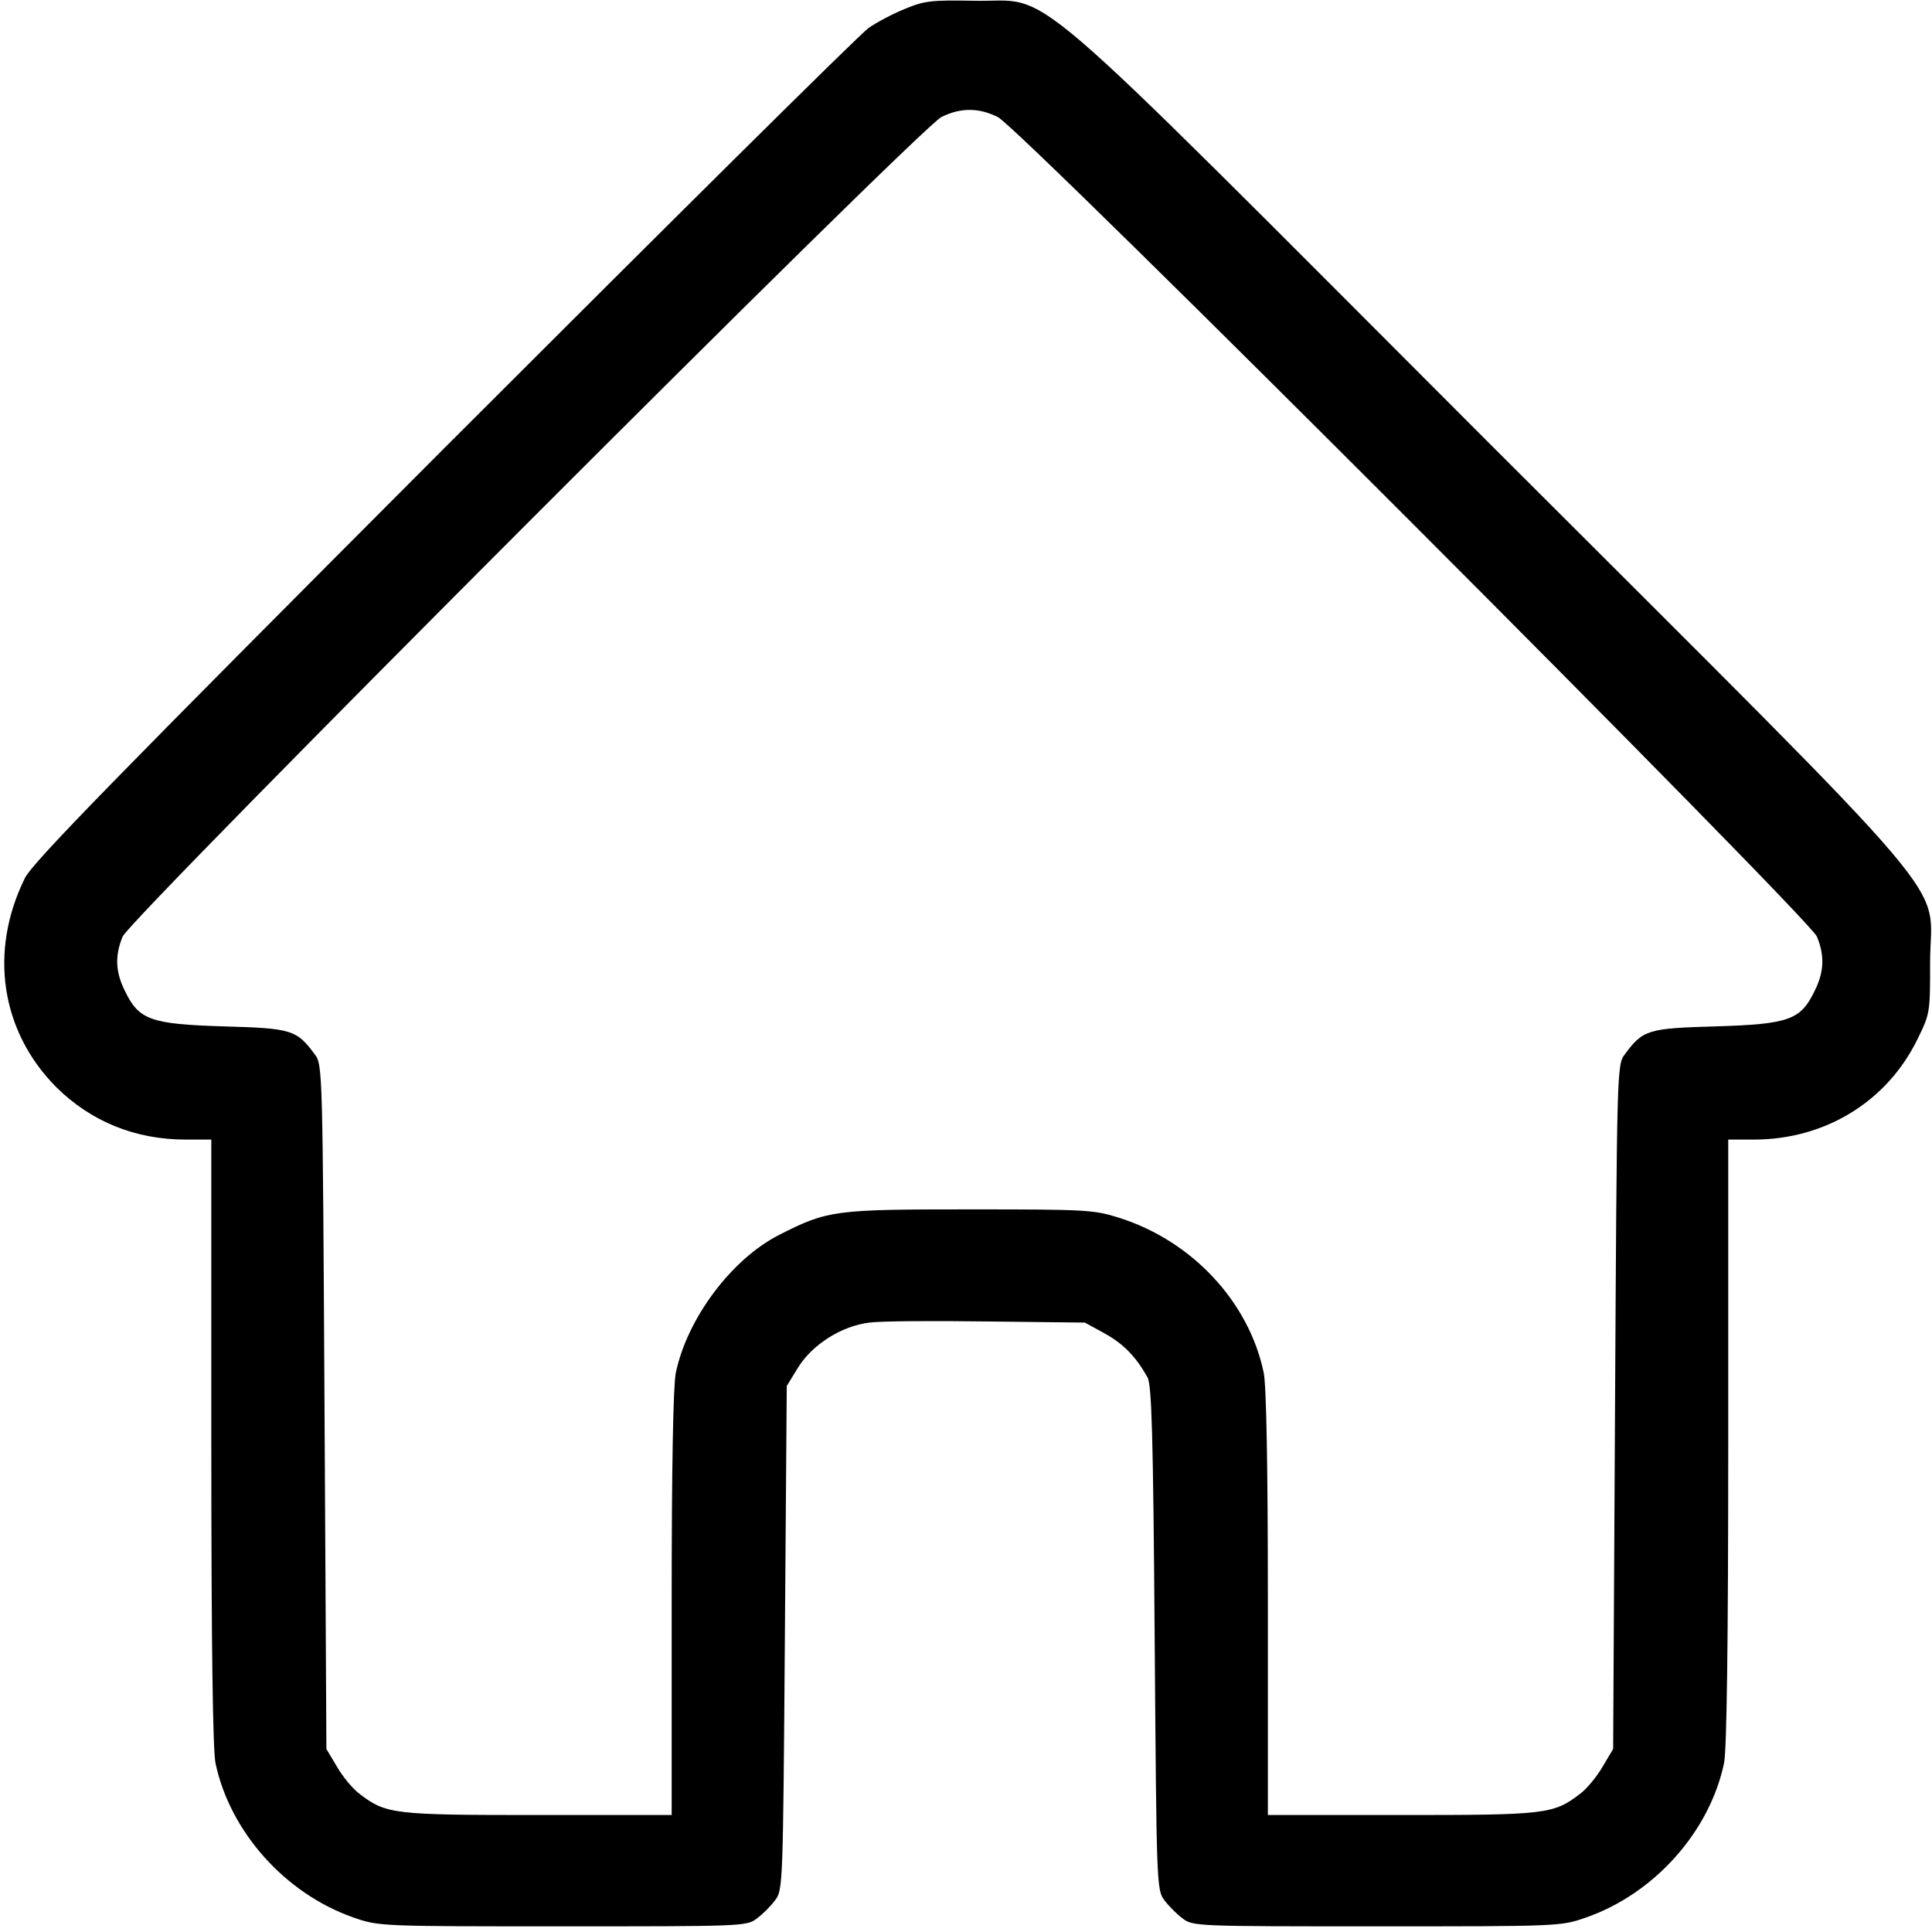 <?xml version="1.0" encoding="UTF-8" standalone="no"?> <svg xmlns="http://www.w3.org/2000/svg" version="1.0" width="512pt" height="512pt" viewBox="0 0 512 512" preserveAspectRatio="xMidYMid meet"><g transform="translate(0,512) scale(0.1,-0.1)" fill="#000000" stroke="none"><path d="M2397 5096 c-32 -13 -75 -36 -95 -50 -21 -14 -526 -515 -1124 -1113 -876 -878 -1091 -1098 -1112 -1140 -96 -194 -64 -406 83 -554 92 -91 209 -139 343 -139 l68 0 0 -800 c0 -541 4 -816 11 -852 38 -182 185 -347 367 -410 66 -23 71 -23 554 -23 476 0 487 0 514 21 15 11 37 33 48 48 21 27 21 40 26 695 l5 668 30 49 c38 61 115 110 189 119 28 4 168 5 311 3 l260 -3 53 -29 c50 -28 82 -61 113 -116 11 -21 15 -144 19 -692 5 -654 5 -667 26 -694 11 -15 33 -37 48 -48 27 -21 38 -21 514 -21 483 0 488 0 554 23 182 63 329 228 367 410 7 36 11 311 11 852 l0 800 68 0 c188 0 352 100 433 265 34 69 34 71 34 205 0 228 115 93 -1169 1376 -1276 1277 -1148 1167 -1366 1172 -113 2 -130 0 -183 -22z m247 -286 c59 -28 2149 -2121 2171 -2172 21 -51 19 -94 -6 -144 -37 -77 -68 -88 -261 -94 -181 -5 -194 -9 -242 -74 -21 -27 -21 -38 -26 -934 l-5 -907 -28 -47 c-15 -26 -42 -59 -60 -72 -70 -54 -91 -56 -473 -56 l-354 0 0 560 c0 367 -4 577 -11 612 -39 188 -190 350 -384 411 -66 21 -88 22 -395 22 -358 0 -376 -2 -504 -67 -127 -64 -245 -222 -275 -366 -7 -35 -11 -245 -11 -612 l0 -560 -354 0 c-382 0 -403 2 -473 56 -18 13 -45 46 -60 72 l-28 47 -5 907 c-5 896 -5 907 -26 934 -48 65 -61 69 -242 74 -193 6 -224 17 -261 94 -25 50 -27 93 -6 144 21 50 2112 2143 2170 2172 51 25 98 25 149 0z"></path></g></svg> 